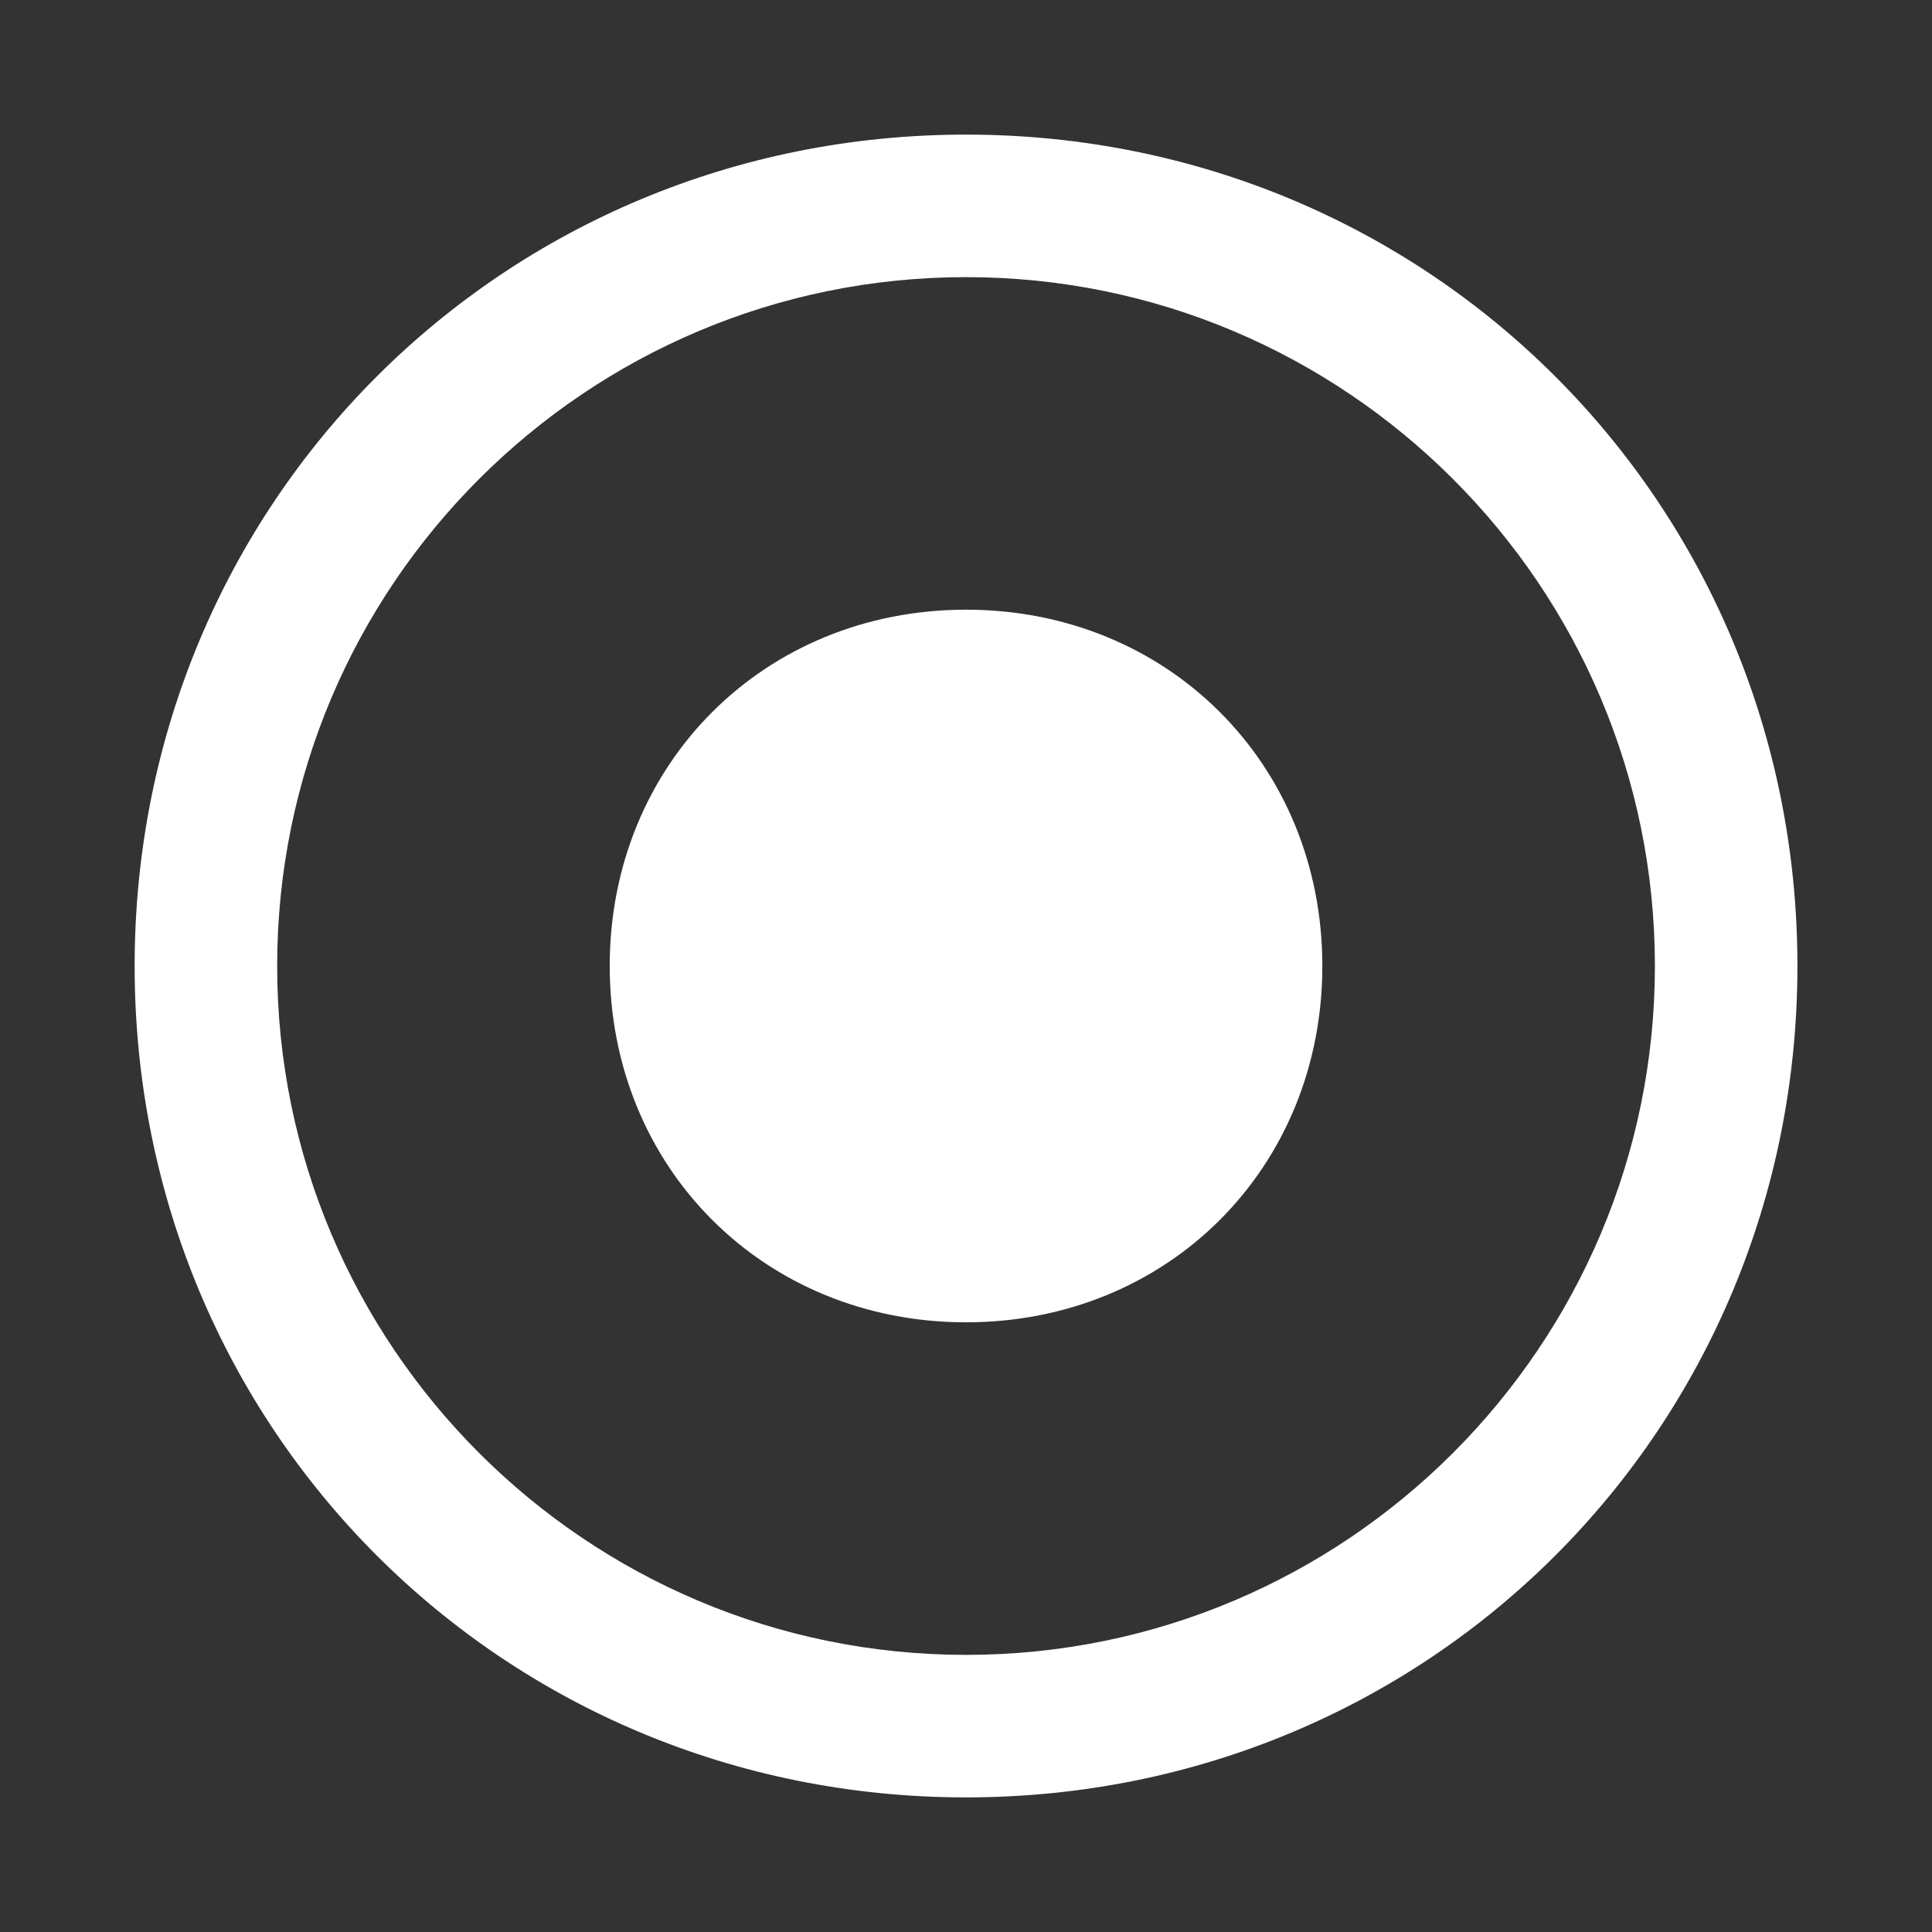<svg width="61" height="61" viewBox="0 0 61 61" fill="none" xmlns="http://www.w3.org/2000/svg">
<rect x="0" y="0" width="61" height="61" fill="#333333" stroke="none"/>
<g clip-path="url(#clip0_721_6839)">
<path d="M30.501 4.25C45.126 4.25 56.751 15.875 56.751 30.5C56.751 45.125 45.126 56.75 30.501 56.75C15.876 56.75 4.251 45.125 4.251 30.5C4.251 15.875 15.876 4.25 30.501 4.25ZM30.501 8.75C18.501 8.75 8.751 18.5 8.751 30.5C8.751 42.5 18.501 52.25 30.501 52.25C42.501 52.25 52.251 42.5 52.251 30.5C52.251 18.5 42.501 8.75 30.501 8.75ZM30.501 19.25C36.876 19.25 41.751 24.125 41.751 30.5C41.751 36.875 36.876 41.75 30.501 41.75C24.126 41.75 19.251 36.875 19.251 30.5C19.251 24.125 24.126 19.25 30.501 19.25Z" fill="white"/>
</g>
<defs>
<clipPath id="clip0_721_6839">
<rect width="60" height="60" fill="white" transform="translate(0.572 0.611)"/>
</clipPath>
</defs>
</svg>
